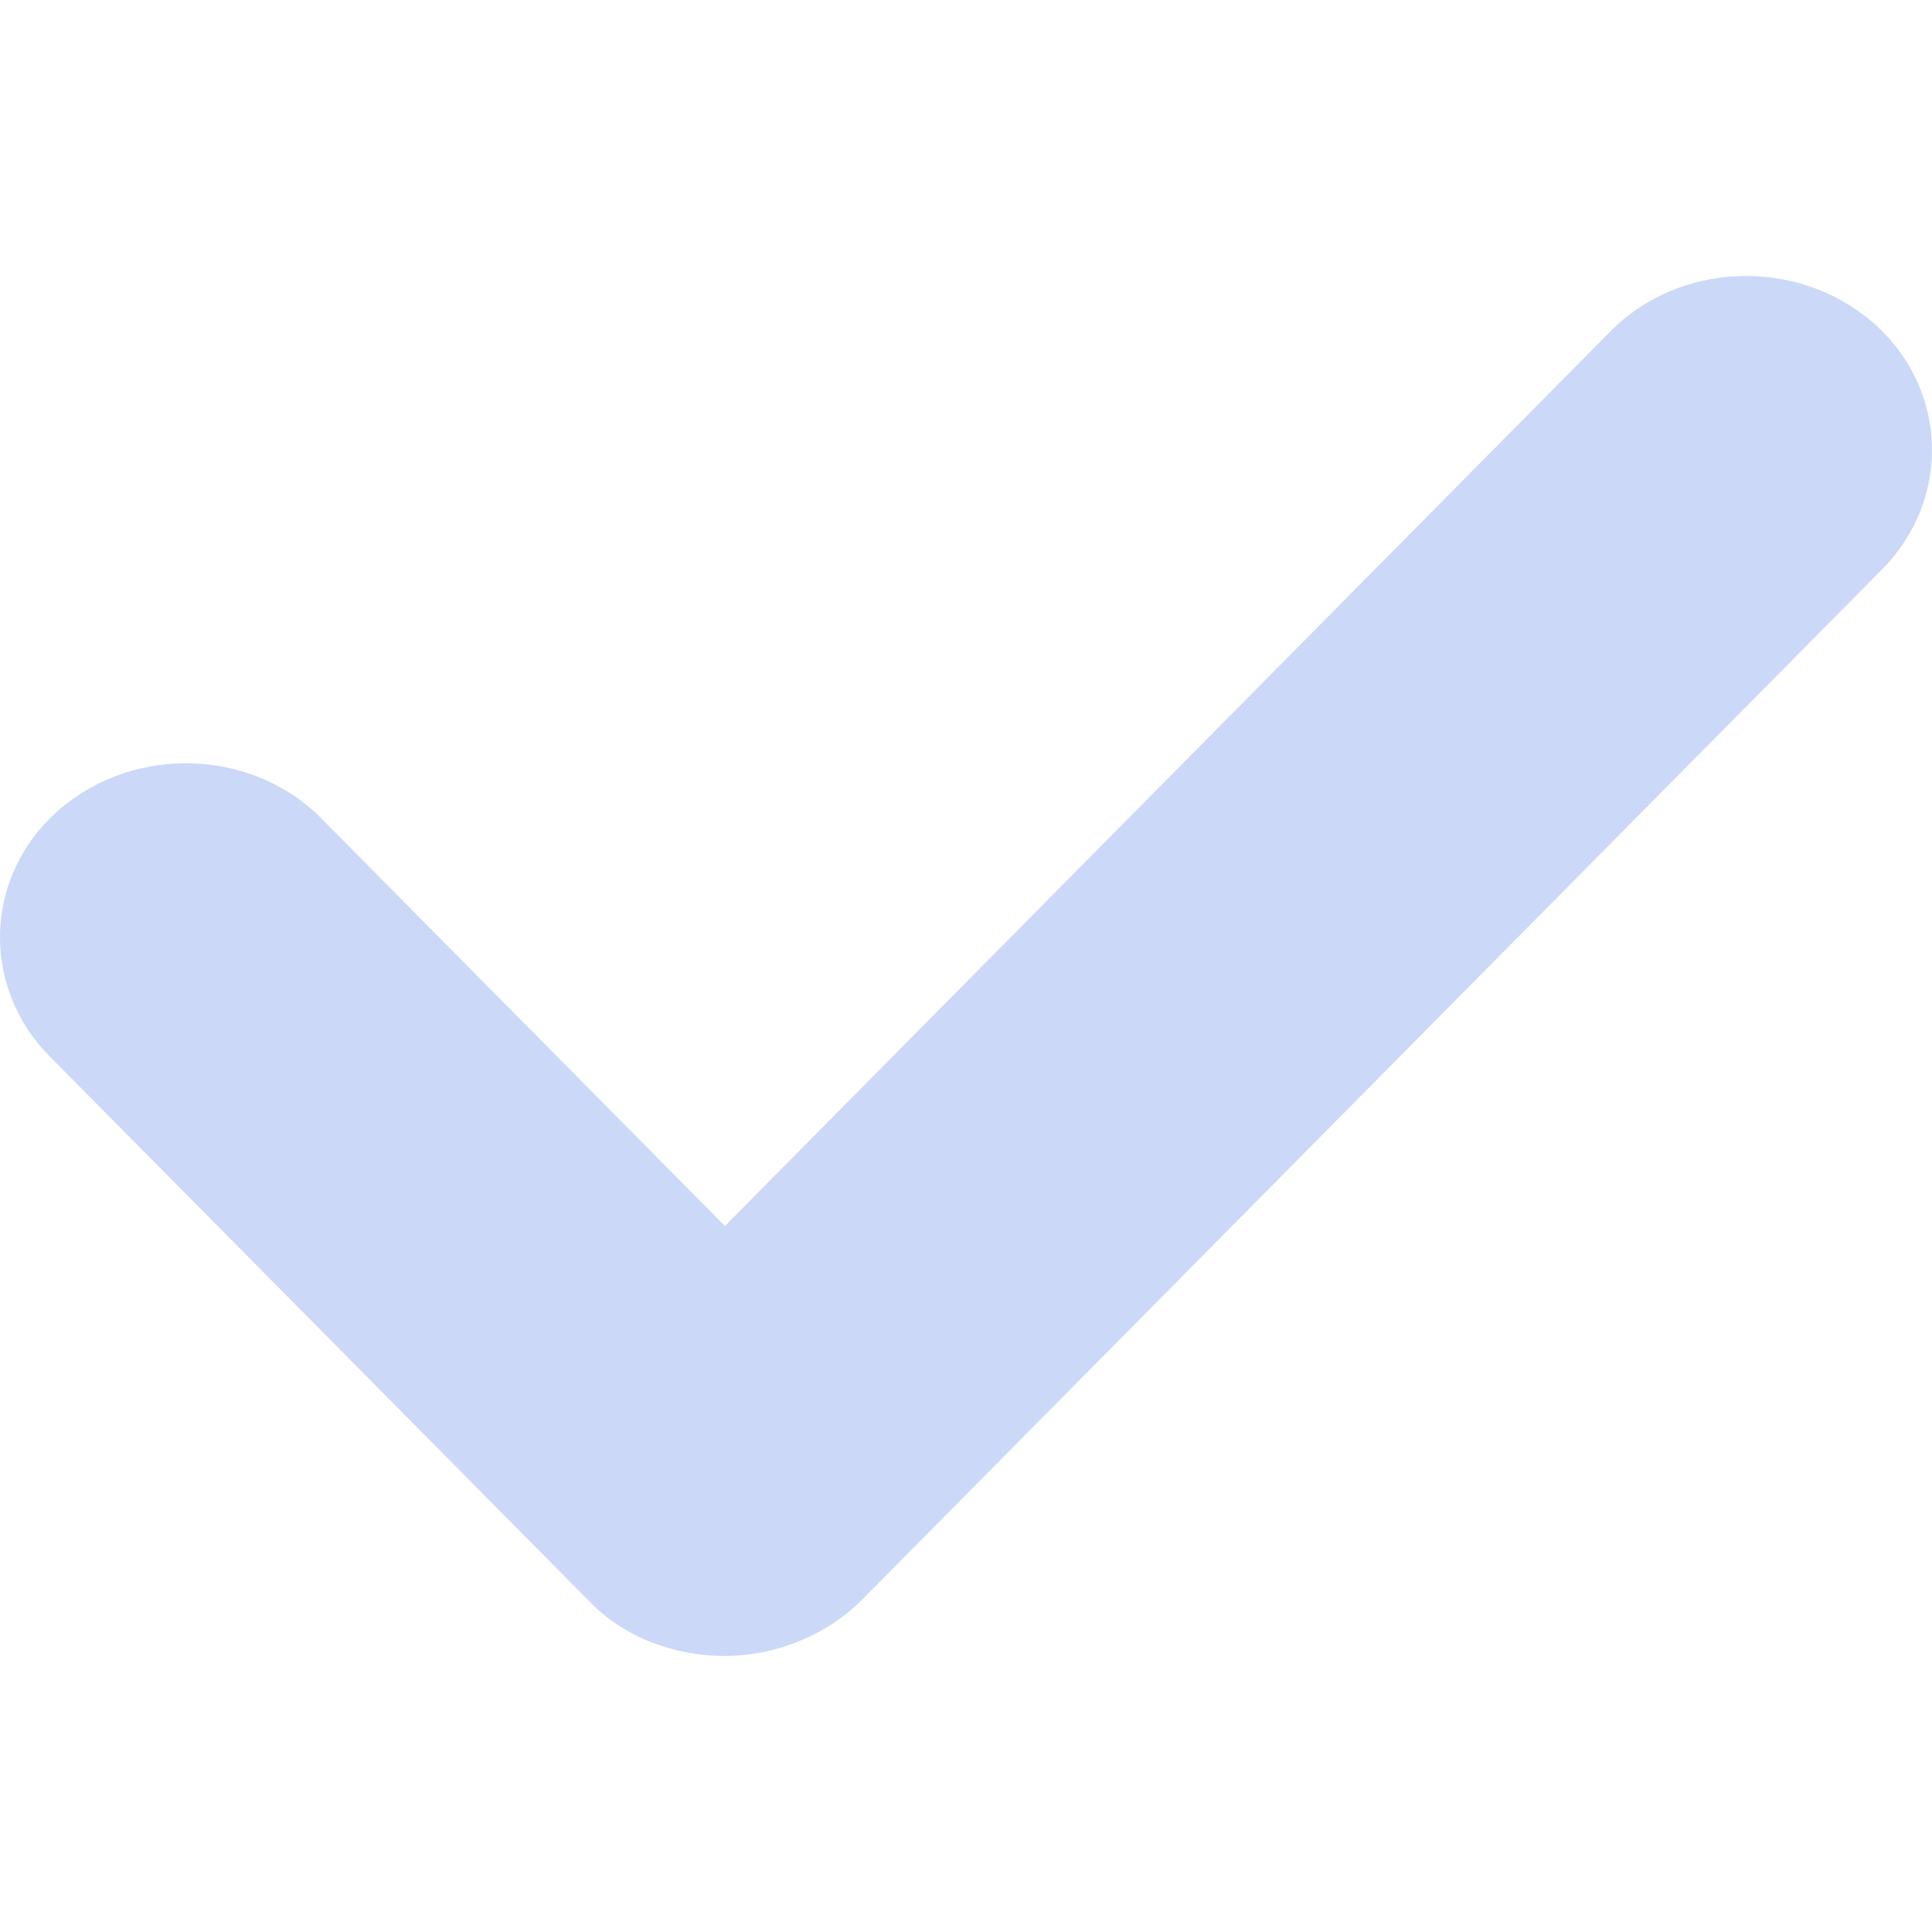 <?xml version="1.0" encoding="UTF-8"?> <svg xmlns="http://www.w3.org/2000/svg" width="14" height="14" viewBox="0 0 14 14" fill="none"> <path d="M4.265 11.598C4.515 11.862 4.884 12 5.253 12C5.621 12 5.99 11.848 6.241 11.598L13.643 4.121C14.145 3.609 14.115 2.806 13.569 2.335C13.024 1.864 12.169 1.892 11.667 2.404L5.253 8.884L2.333 5.935C1.831 5.423 0.976 5.395 0.431 5.866C-0.115 6.337 -0.145 7.14 0.357 7.652L4.265 11.598Z" fill="#CBD8F8"></path> </svg> 